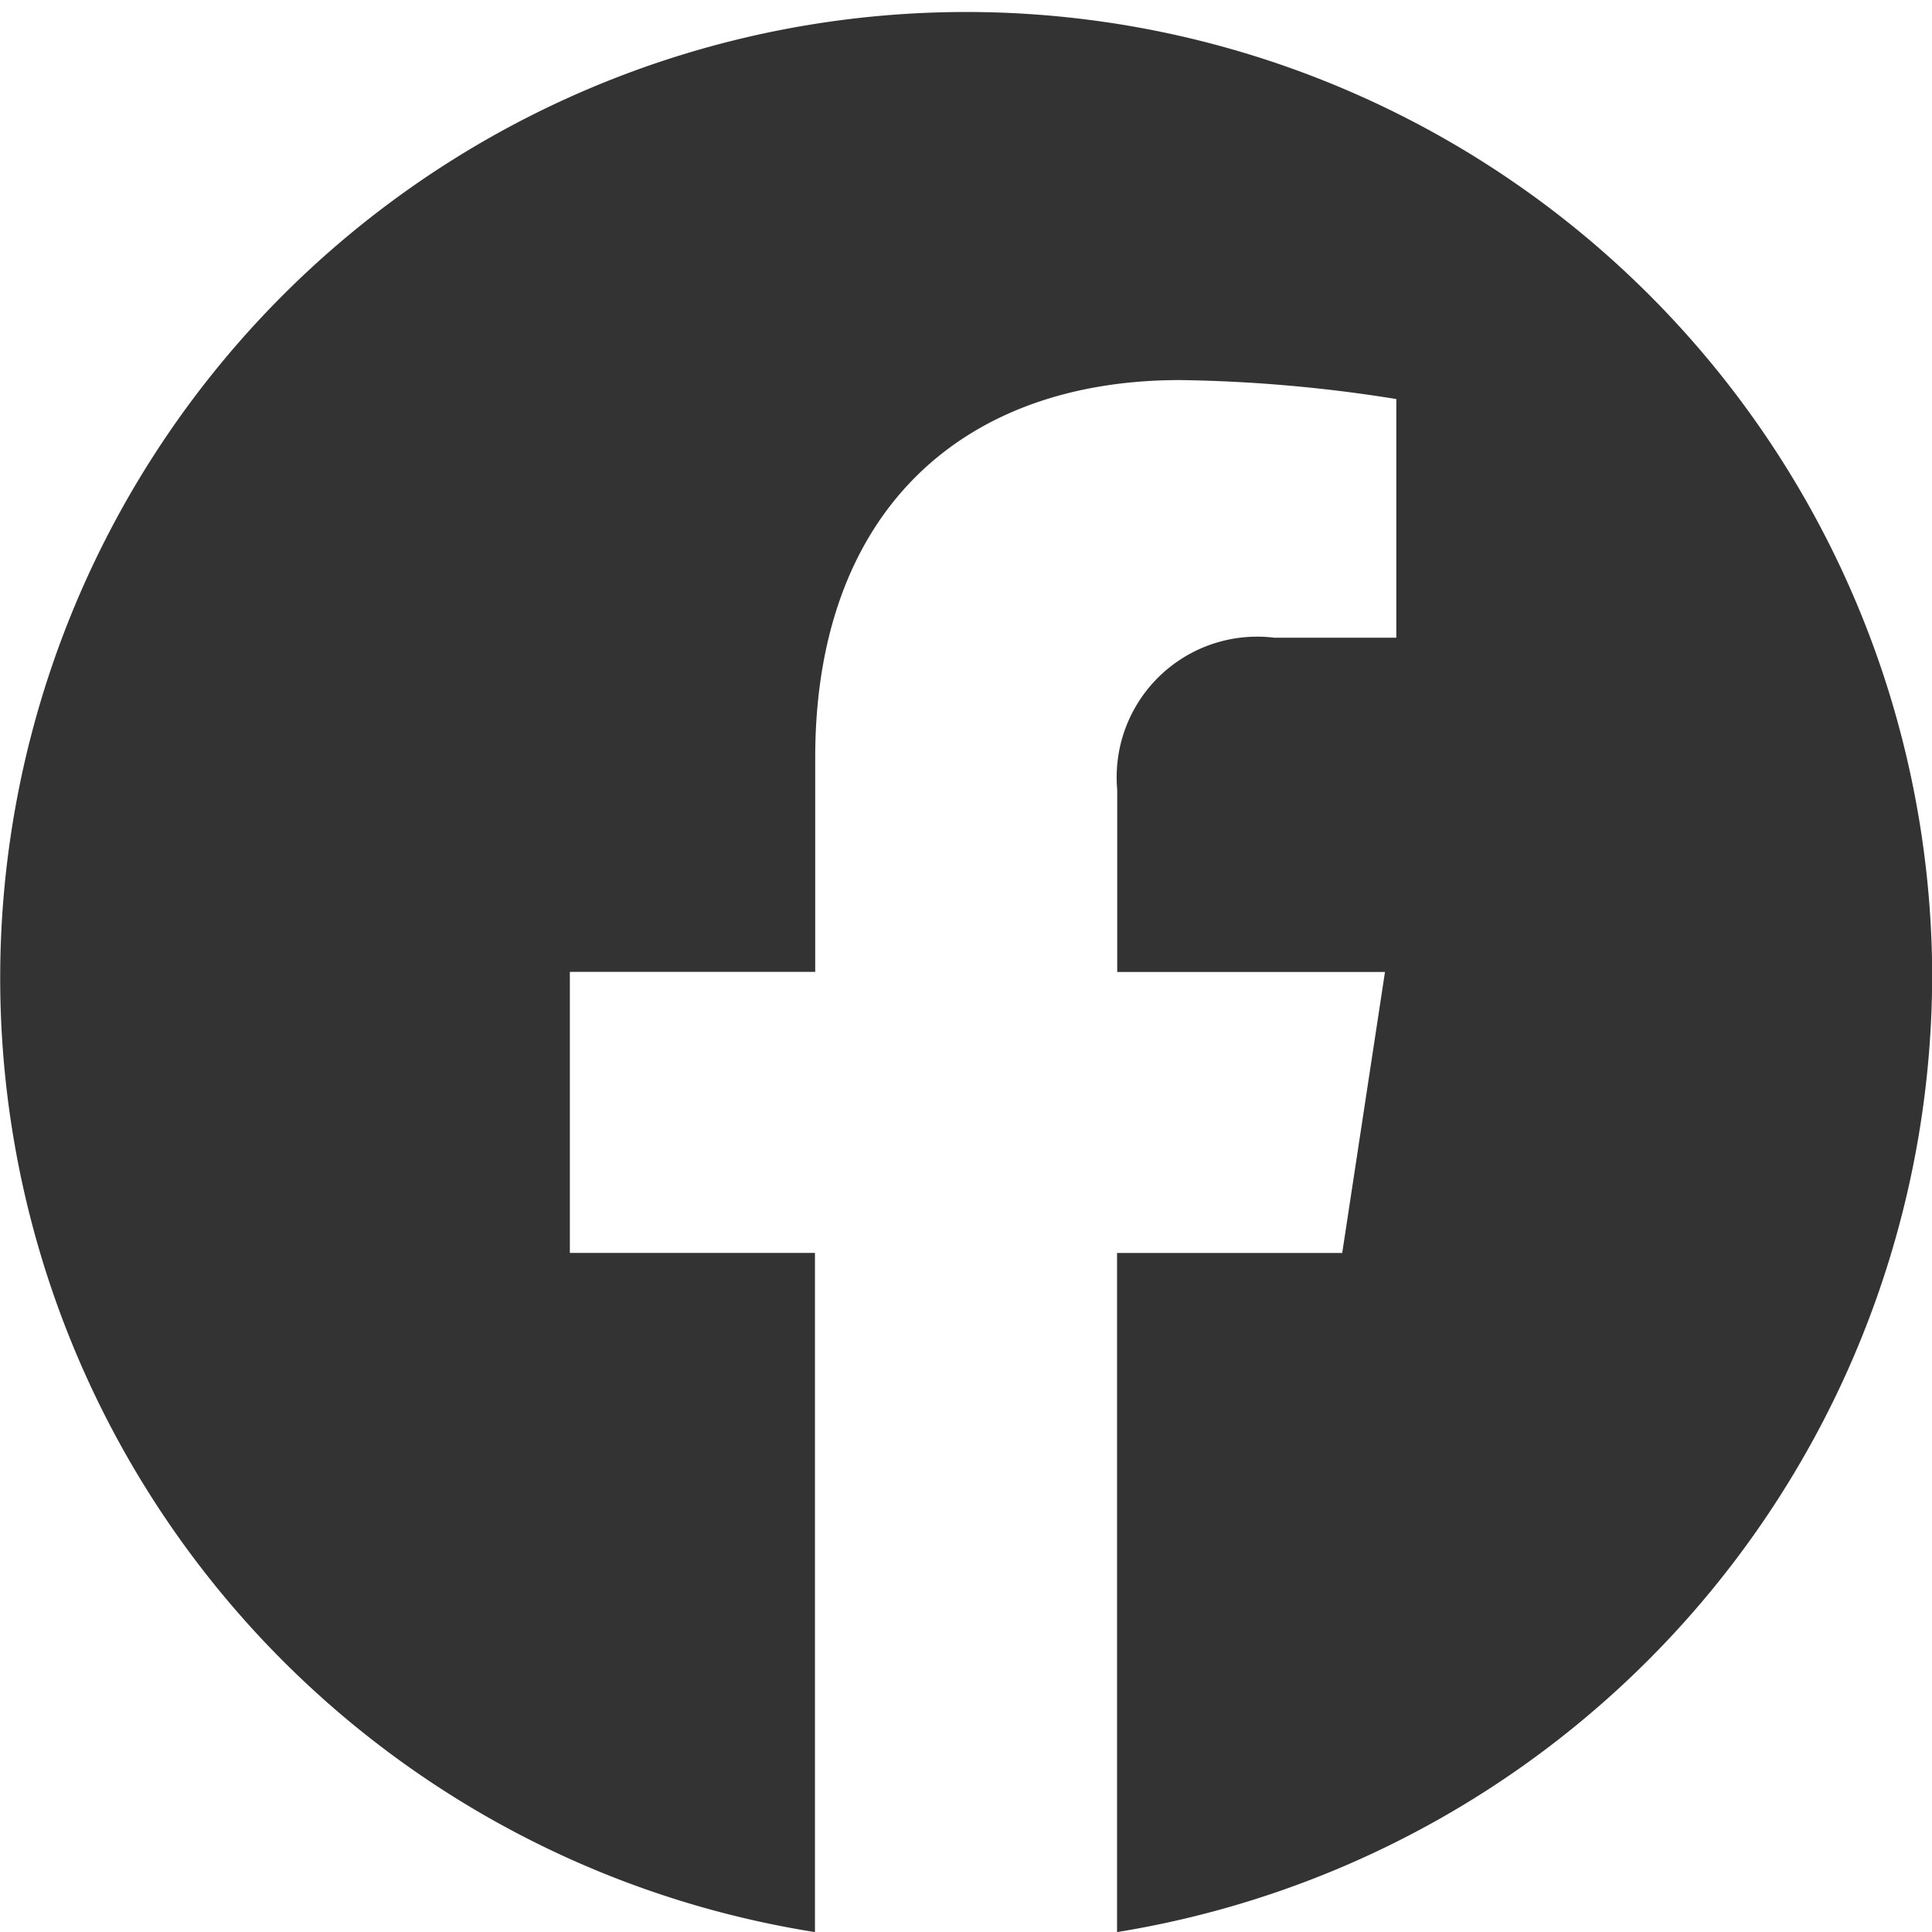 <svg xmlns="http://www.w3.org/2000/svg" width="22" height="22" viewBox="0 0 22 22">
  <path id="icon_facebook" d="M22,11.066A11,11,0,1,0,9.278,22V14.266H6.487v-3.2H9.281V8.627c0-2.773,1.643-4.3,4.155-4.3a16.824,16.824,0,0,1,2.462.216V7.261H14.511a1.6,1.6,0,0,0-1.791,1.73v2.076h3.049l-.487,3.2H12.718V22A11.049,11.049,0,0,0,22,11.066Z" transform="translate(0.002 0.001)" fill="#333"/>
</svg>
